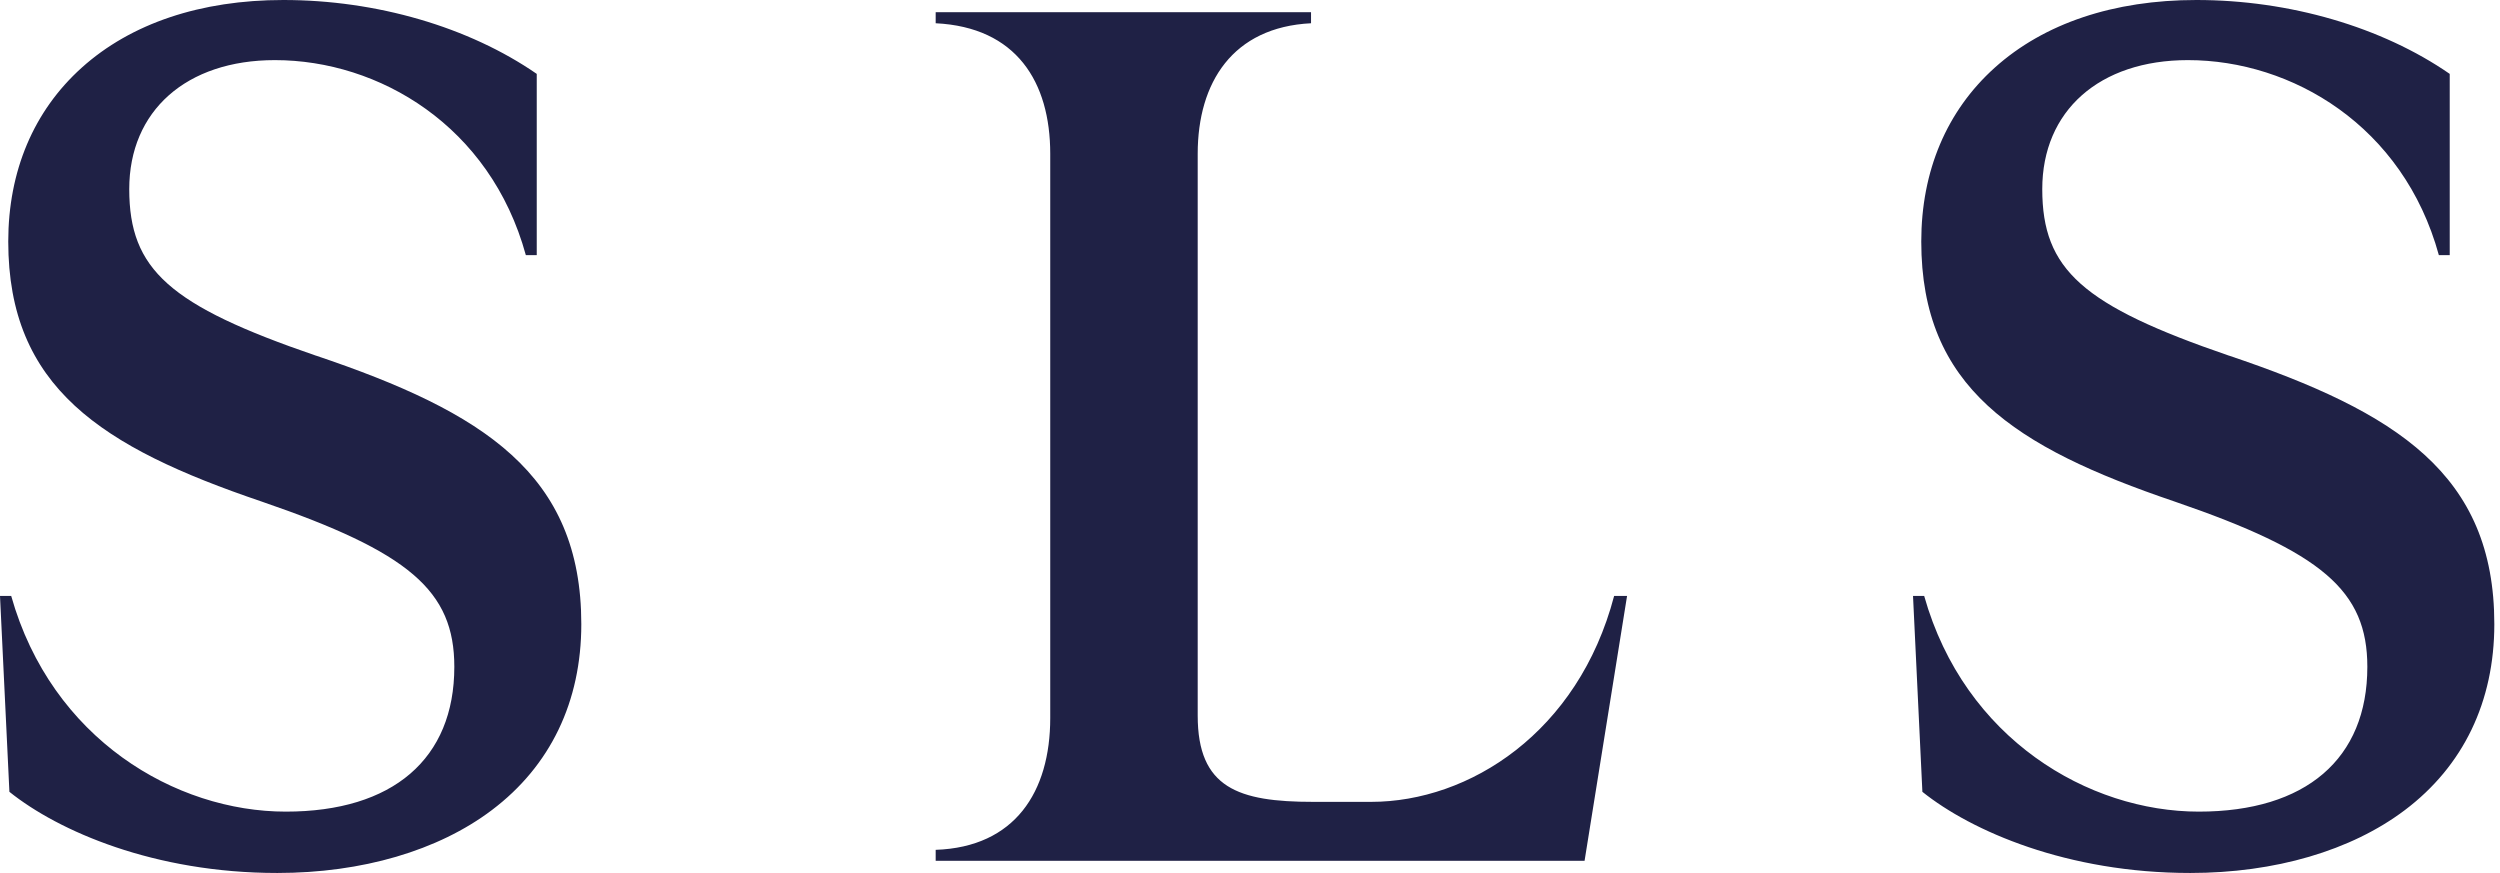 <svg width="63" height="22" viewBox="0 0 63 22" fill="none" xmlns="http://www.w3.org/2000/svg">
<g clip-path="url(#clip0_389_7874)">
<path d="M7.964 8.963C4.269 7.697 3.257 6.795 3.257 4.765C3.257 2.791 4.698 1.515 6.928 1.515C9.546 1.515 12.357 3.168 13.251 6.429H13.526V1.862C11.813 0.679 9.49 0 7.14 0C5.056 0 3.299 0.59 2.059 1.706C0.849 2.795 0.208 4.31 0.208 6.086C0.208 9.754 2.548 11.266 6.59 12.638C10.314 13.914 11.449 14.887 11.449 16.804C11.449 19.123 9.901 20.453 7.202 20.453C4.425 20.453 1.299 18.624 0.282 15.017H0L0.237 19.954C1.476 20.947 3.89 21.999 6.989 21.999C9.122 21.999 11.041 21.437 12.394 20.415C13.87 19.302 14.649 17.681 14.649 15.728C14.649 11.953 12.198 10.389 7.964 8.962V8.963ZM41.002 15.017H40.676C39.772 18.461 37.021 20.207 34.552 20.207H33.093C31.205 20.207 30.182 19.86 30.182 18.032V3.875C30.182 2.078 31.064 0.685 33.038 0.586V0.308H23.579V0.586C25.613 0.686 26.466 2.064 26.466 3.875V18.094C26.466 19.958 25.574 21.347 23.579 21.416V21.693H39.931L41.002 15.018V15.017ZM56.172 8.963C52.477 7.697 51.465 6.795 51.465 4.765C51.465 2.791 52.906 1.515 55.136 1.515C57.753 1.515 60.565 3.168 61.459 6.429H61.733V1.862C60.022 0.679 57.697 0 55.348 0C53.264 0 51.507 0.59 50.267 1.706C49.056 2.795 48.416 4.31 48.416 6.086C48.416 9.754 50.756 11.266 54.798 12.638C58.521 13.914 59.657 14.887 59.657 16.804C59.657 19.123 58.108 20.453 55.409 20.453C52.633 20.453 49.506 18.624 48.489 15.017H48.208L48.444 19.954C49.684 20.947 52.097 21.999 55.196 21.999C57.329 21.999 59.248 21.437 60.602 20.415C62.077 19.302 62.857 17.681 62.857 15.728C62.857 11.953 60.406 10.389 56.172 8.962V8.963Z" fill="#1F2145"/>
</g>
<defs>
<clipPath id="clip0_389_7874">
<rect width="62.857" height="22" fill="white"/>
</clipPath>
</defs>
</svg>
